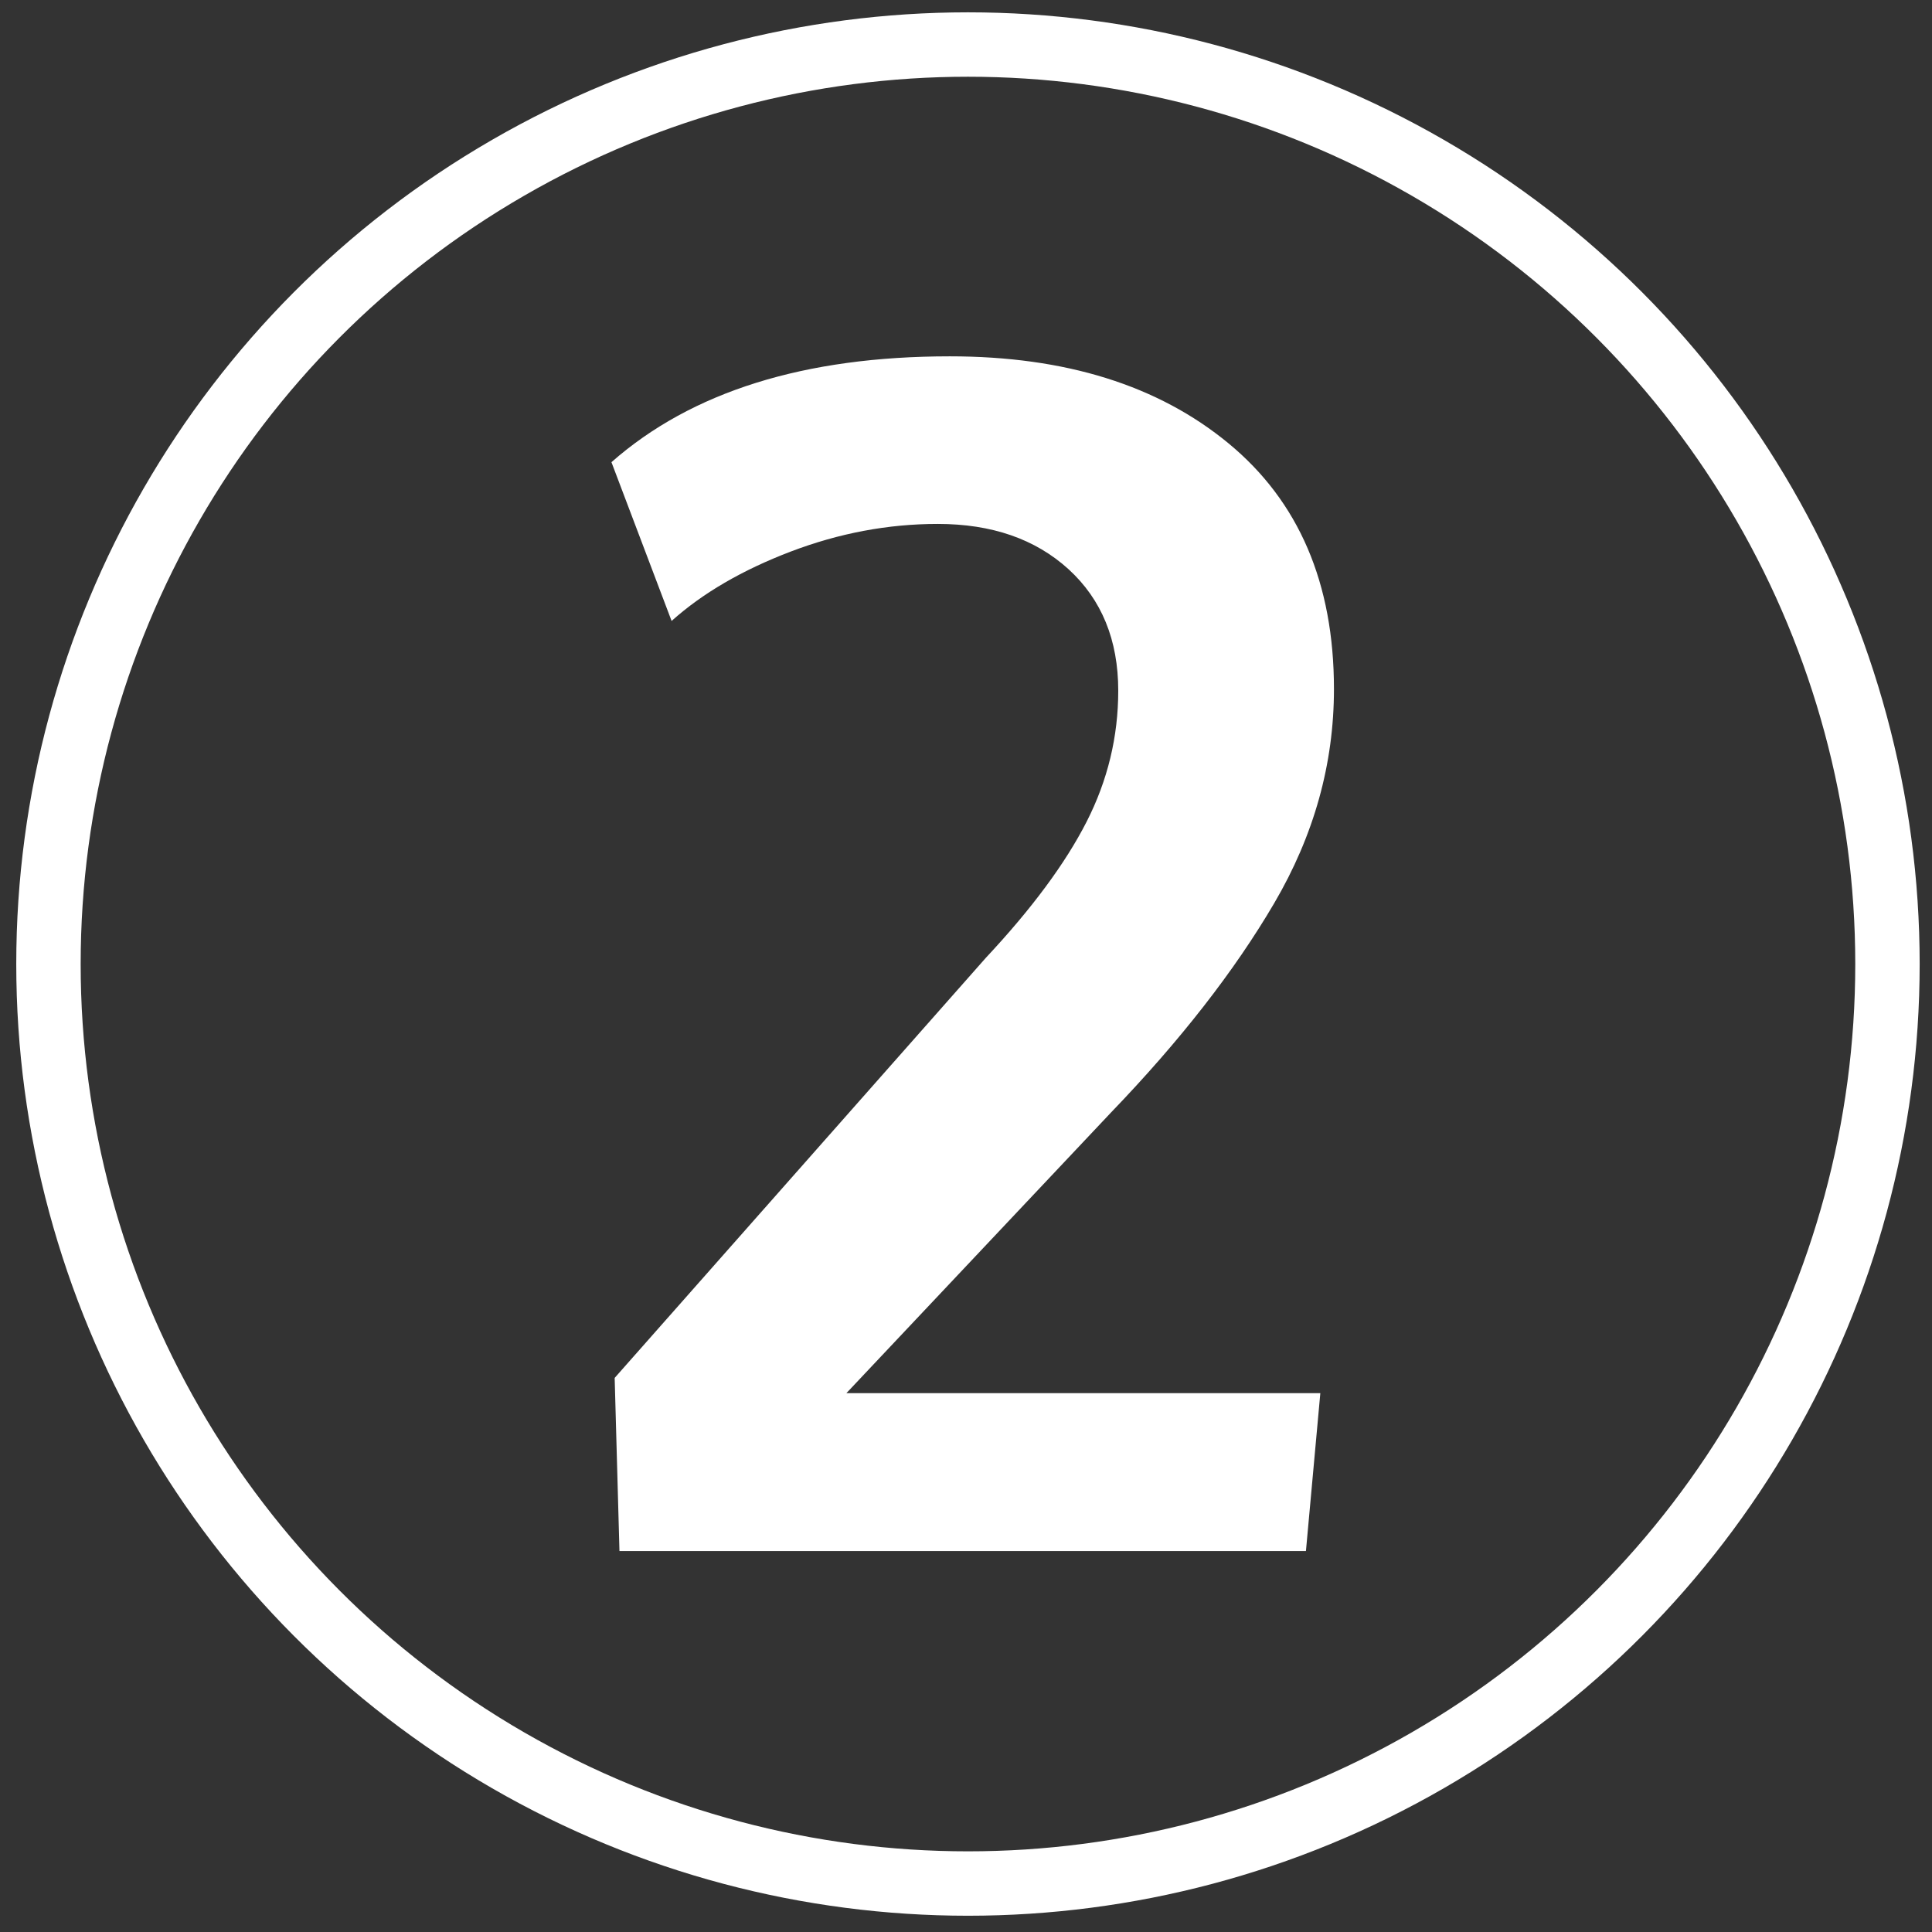 <?xml version="1.0" encoding="UTF-8"?>
<svg id="Layer_1" xmlns="http://www.w3.org/2000/svg" width="60" height="60" viewBox="0 0 60 60">
  <rect x="0" y="0" width="60" height="60" fill="#333333" stroke="none"/>
  <circle cx="30.061" cy="29.939" r="28.556" fill="none" stroke="#fff" stroke-miterlimit="10" stroke-width="2"/>
  <path d="M19.238,48.171l-.149-5.379,11.53-13.049c1.428-1.527,2.469-2.934,3.125-4.22s.984-2.644.984-4.072c0-1.577-.516-2.834-1.543-3.773-1.031-.938-2.383-1.407-4.061-1.407-1.543,0-3.067.287-4.569.859-1.503.573-2.736,1.292-3.698,2.154l-1.868-4.931c2.49-2.191,5.993-3.287,10.51-3.287,3.586,0,6.469.901,8.653,2.702s3.275,4.345,3.275,7.632c0,2.325-.619,4.541-1.855,6.649s-2.926,4.275-5.068,6.5l-8.218,8.716h14.718l-.447,4.905h-21.318Z" fill="#fff"/>
</svg>